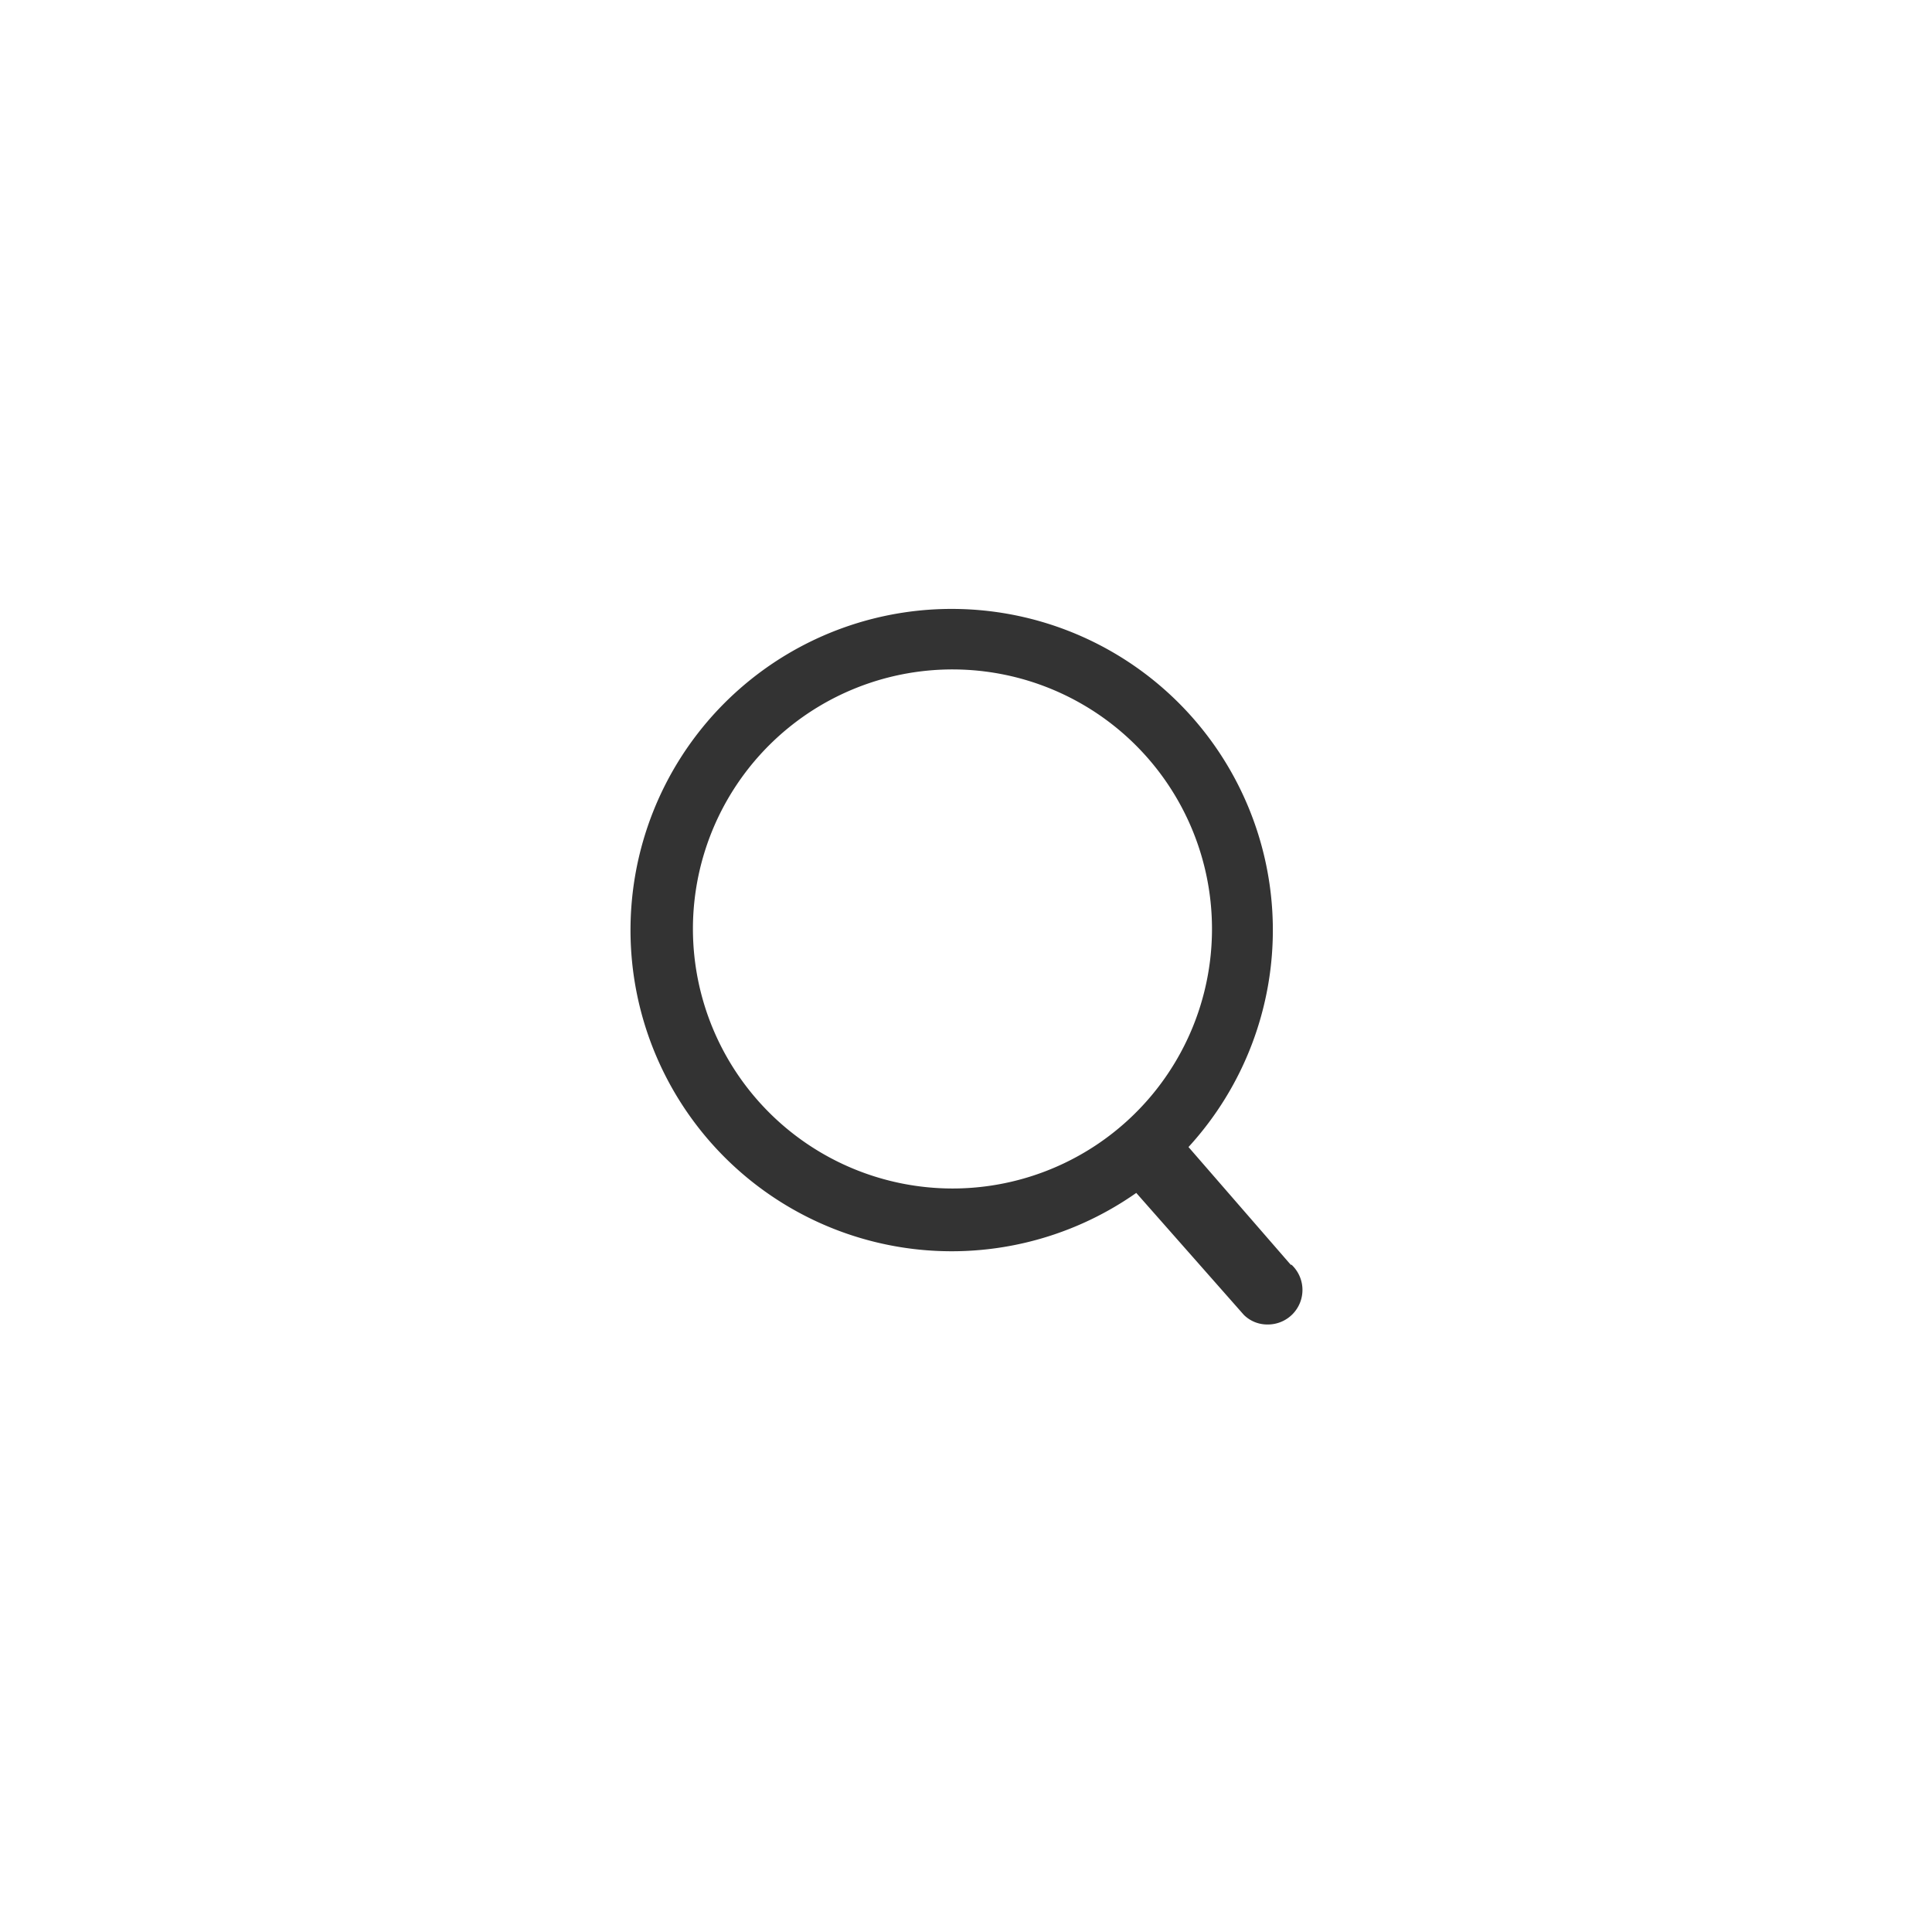 <svg xmlns="http://www.w3.org/2000/svg" viewBox="0 0 69.9 69.9"><g id="a52b3b66-0a2f-4cba-b130-98a5b36f7c56" data-name="레이어 2"><g id="a4ca0f07-9db9-4f88-9845-e4a48568db18" data-name="卵迹_1"><path d="M46.7,45.76,43,41.5a11.62,11.62,0,1,0-1.89,1.66L45,47.57a1.2,1.2,0,0,0,.86.35,1.25,1.25,0,0,0,.87-2.16ZM25.07,33.62A9.39,9.39,0,1,1,34.46,43,9.4,9.4,0,0,1,25.07,33.62Z" style="fill:#333"/><rect width="69.9" height="69.9" style="fill:none"/></g></g></svg>